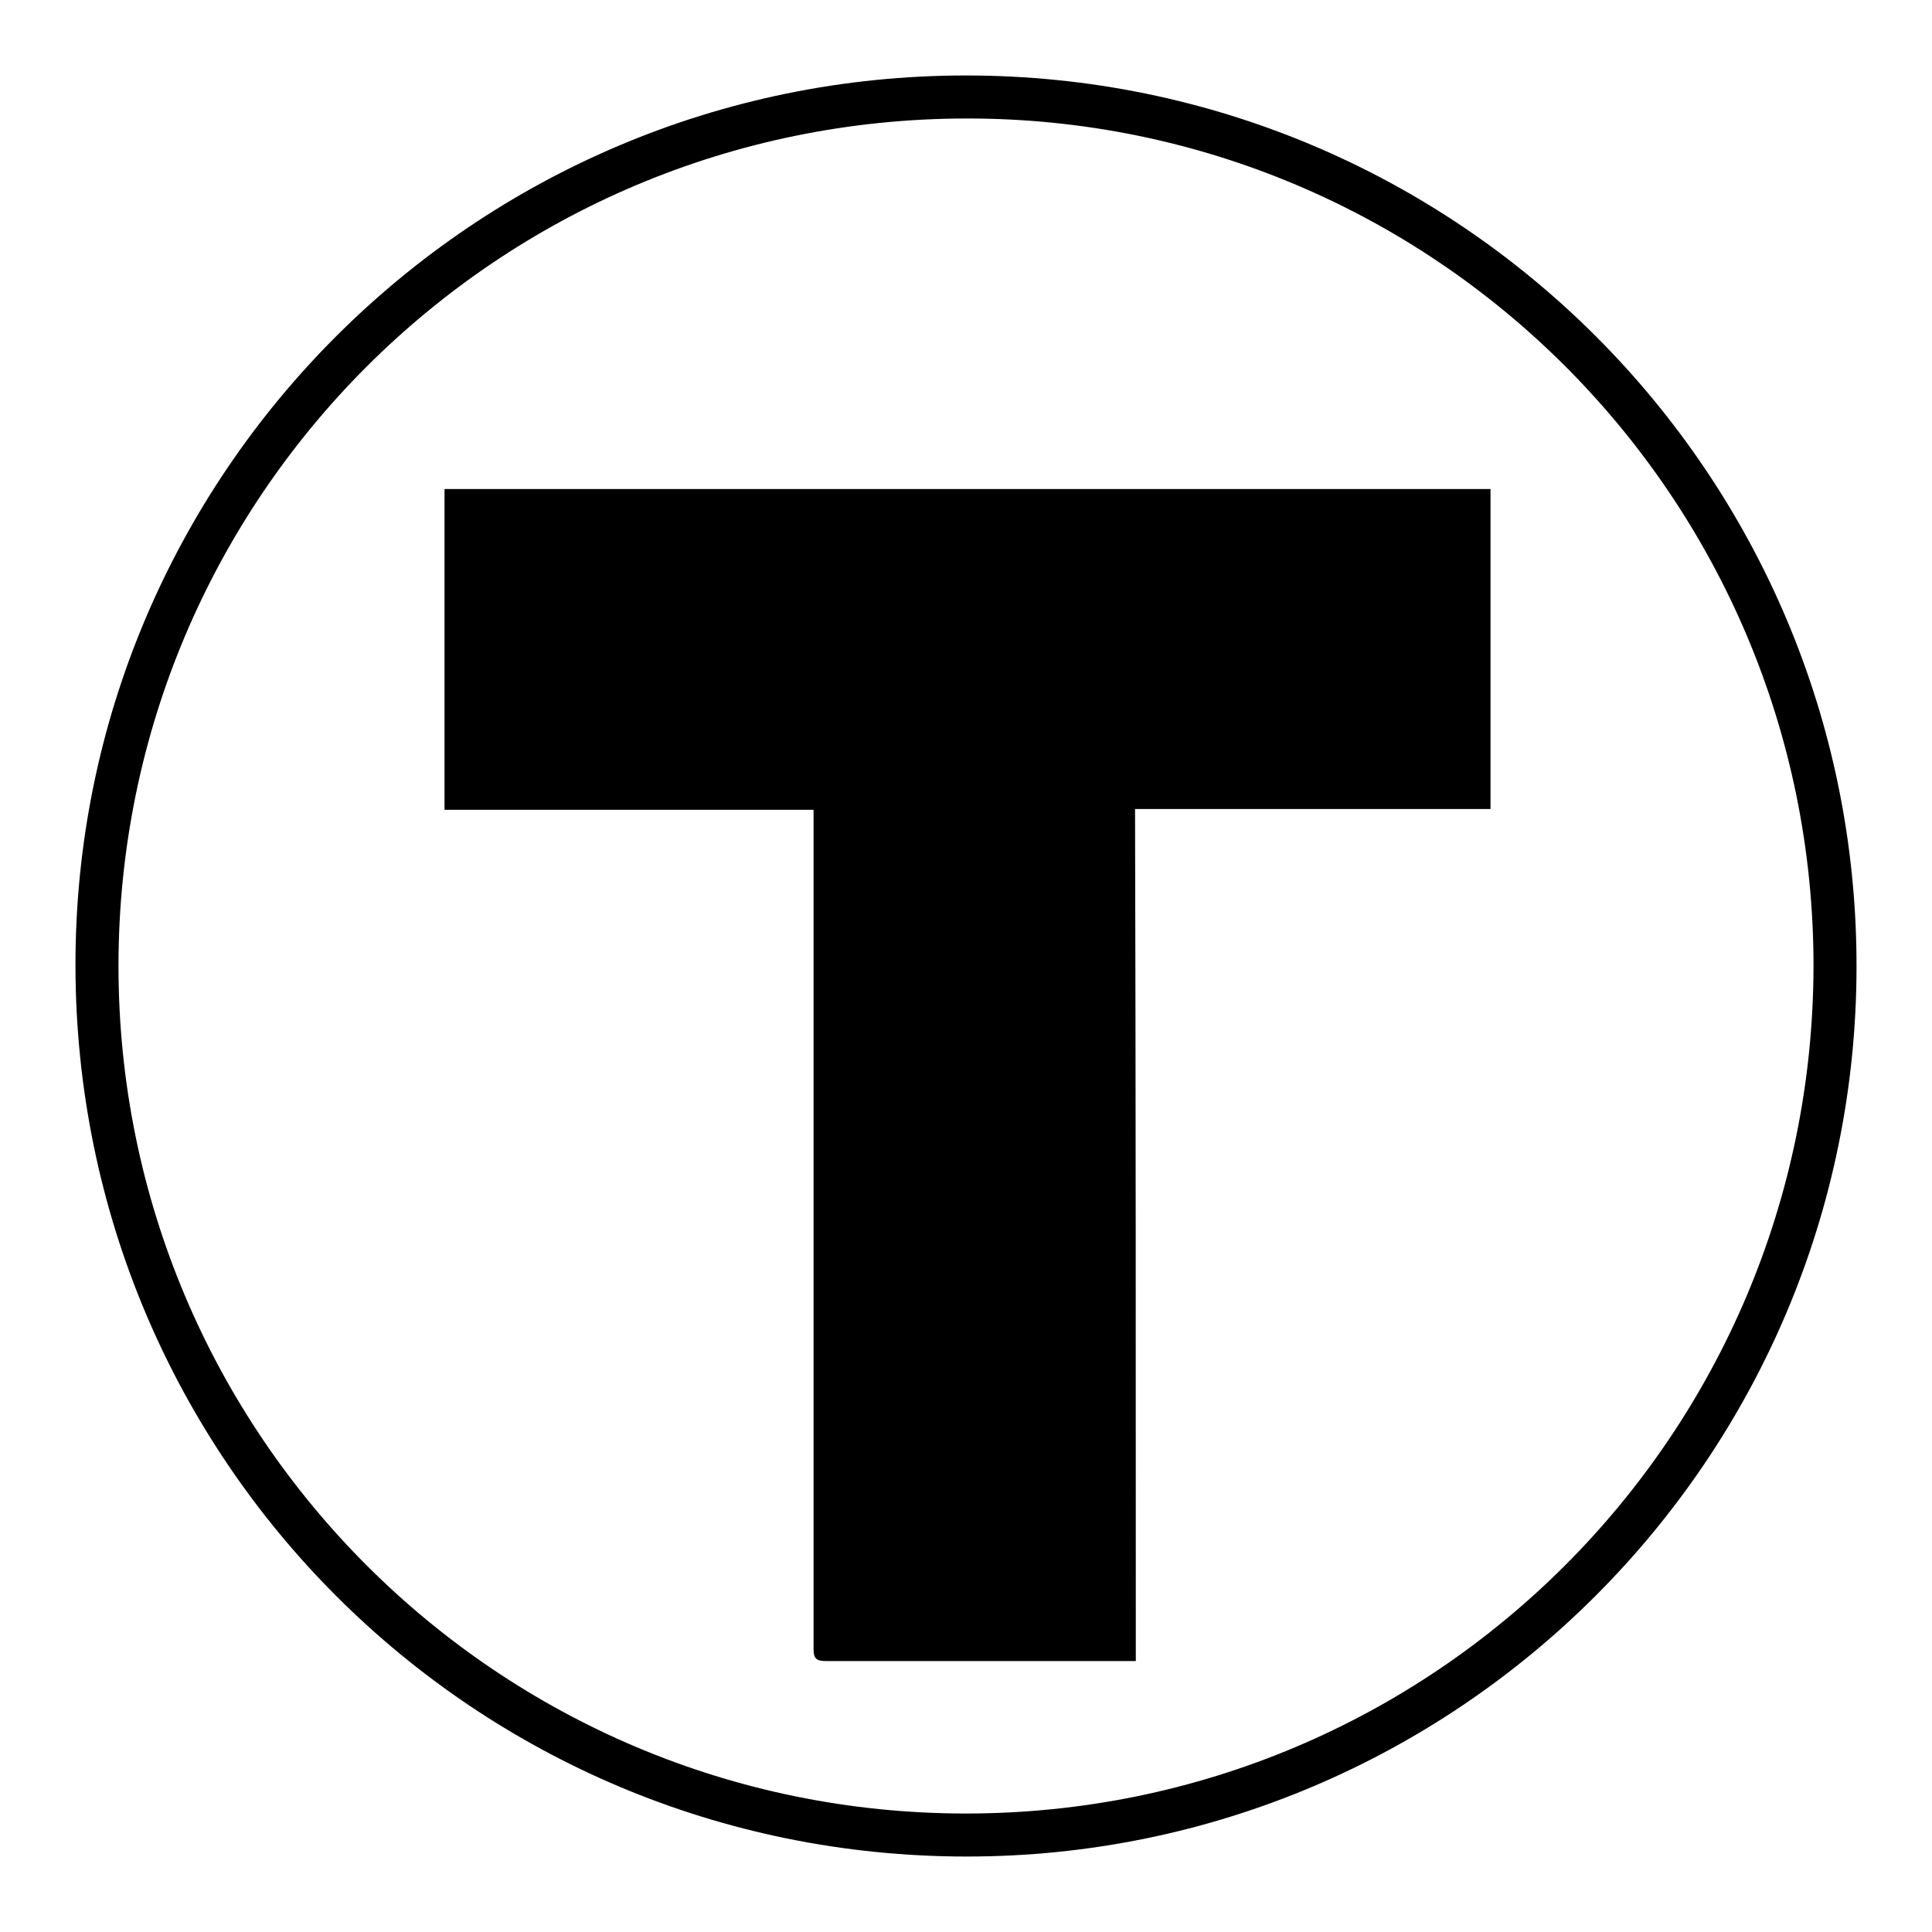 <?xml version="1.0" encoding="utf-8"?>
<!-- Svg Vector Icons : http://www.onlinewebfonts.com/icon -->
<!DOCTYPE svg PUBLIC "-//W3C//DTD SVG 1.1//EN" "http://www.w3.org/Graphics/SVG/1.1/DTD/svg11.dtd">
<svg version="1.1" xmlns="http://www.w3.org/2000/svg" xmlns:xlink="http://www.w3.org/1999/xlink" x="0px" y="0px" viewBox="0 0 256 256" enable-background="new 0 0 256 256" xml:space="preserve">
<g><g><g><path fill="#000000" d="M246,128c0,65.1-52.8,118-117.9,118c-65.3,0-118-52.6-118.1-118C9.9,62.9,62.8,10,128,10C193.2,10,246,62.8,246,128z M15.7,128c0,62.1,50.3,112.3,112.3,112.3c62,0,112.2-50.2,112.3-112.3C240.3,65.9,190,15.6,128,15.7C65.8,15.8,15.7,66,15.7,128z"/><path fill="#000000" d="M150.5,220.1c-0.7,0-1.2,0-1.6,0c-13.1,0-26.2,0-39.4,0c-1.3,0-1.7-0.3-1.7-1.6c0-36.4,0-72.8,0-109.2c0-0.6,0-1.2,0-2c-16.3,0-32.6,0-48.9,0c0-14.2,0-28.3,0-42.5c46.2,0,92.4,0,138.6,0c0,14.1,0,28.2,0,42.4c-15.7,0-31.3,0-47.1,0C150.5,144.8,150.5,182.3,150.5,220.1z"/></g></g></g>
</svg>